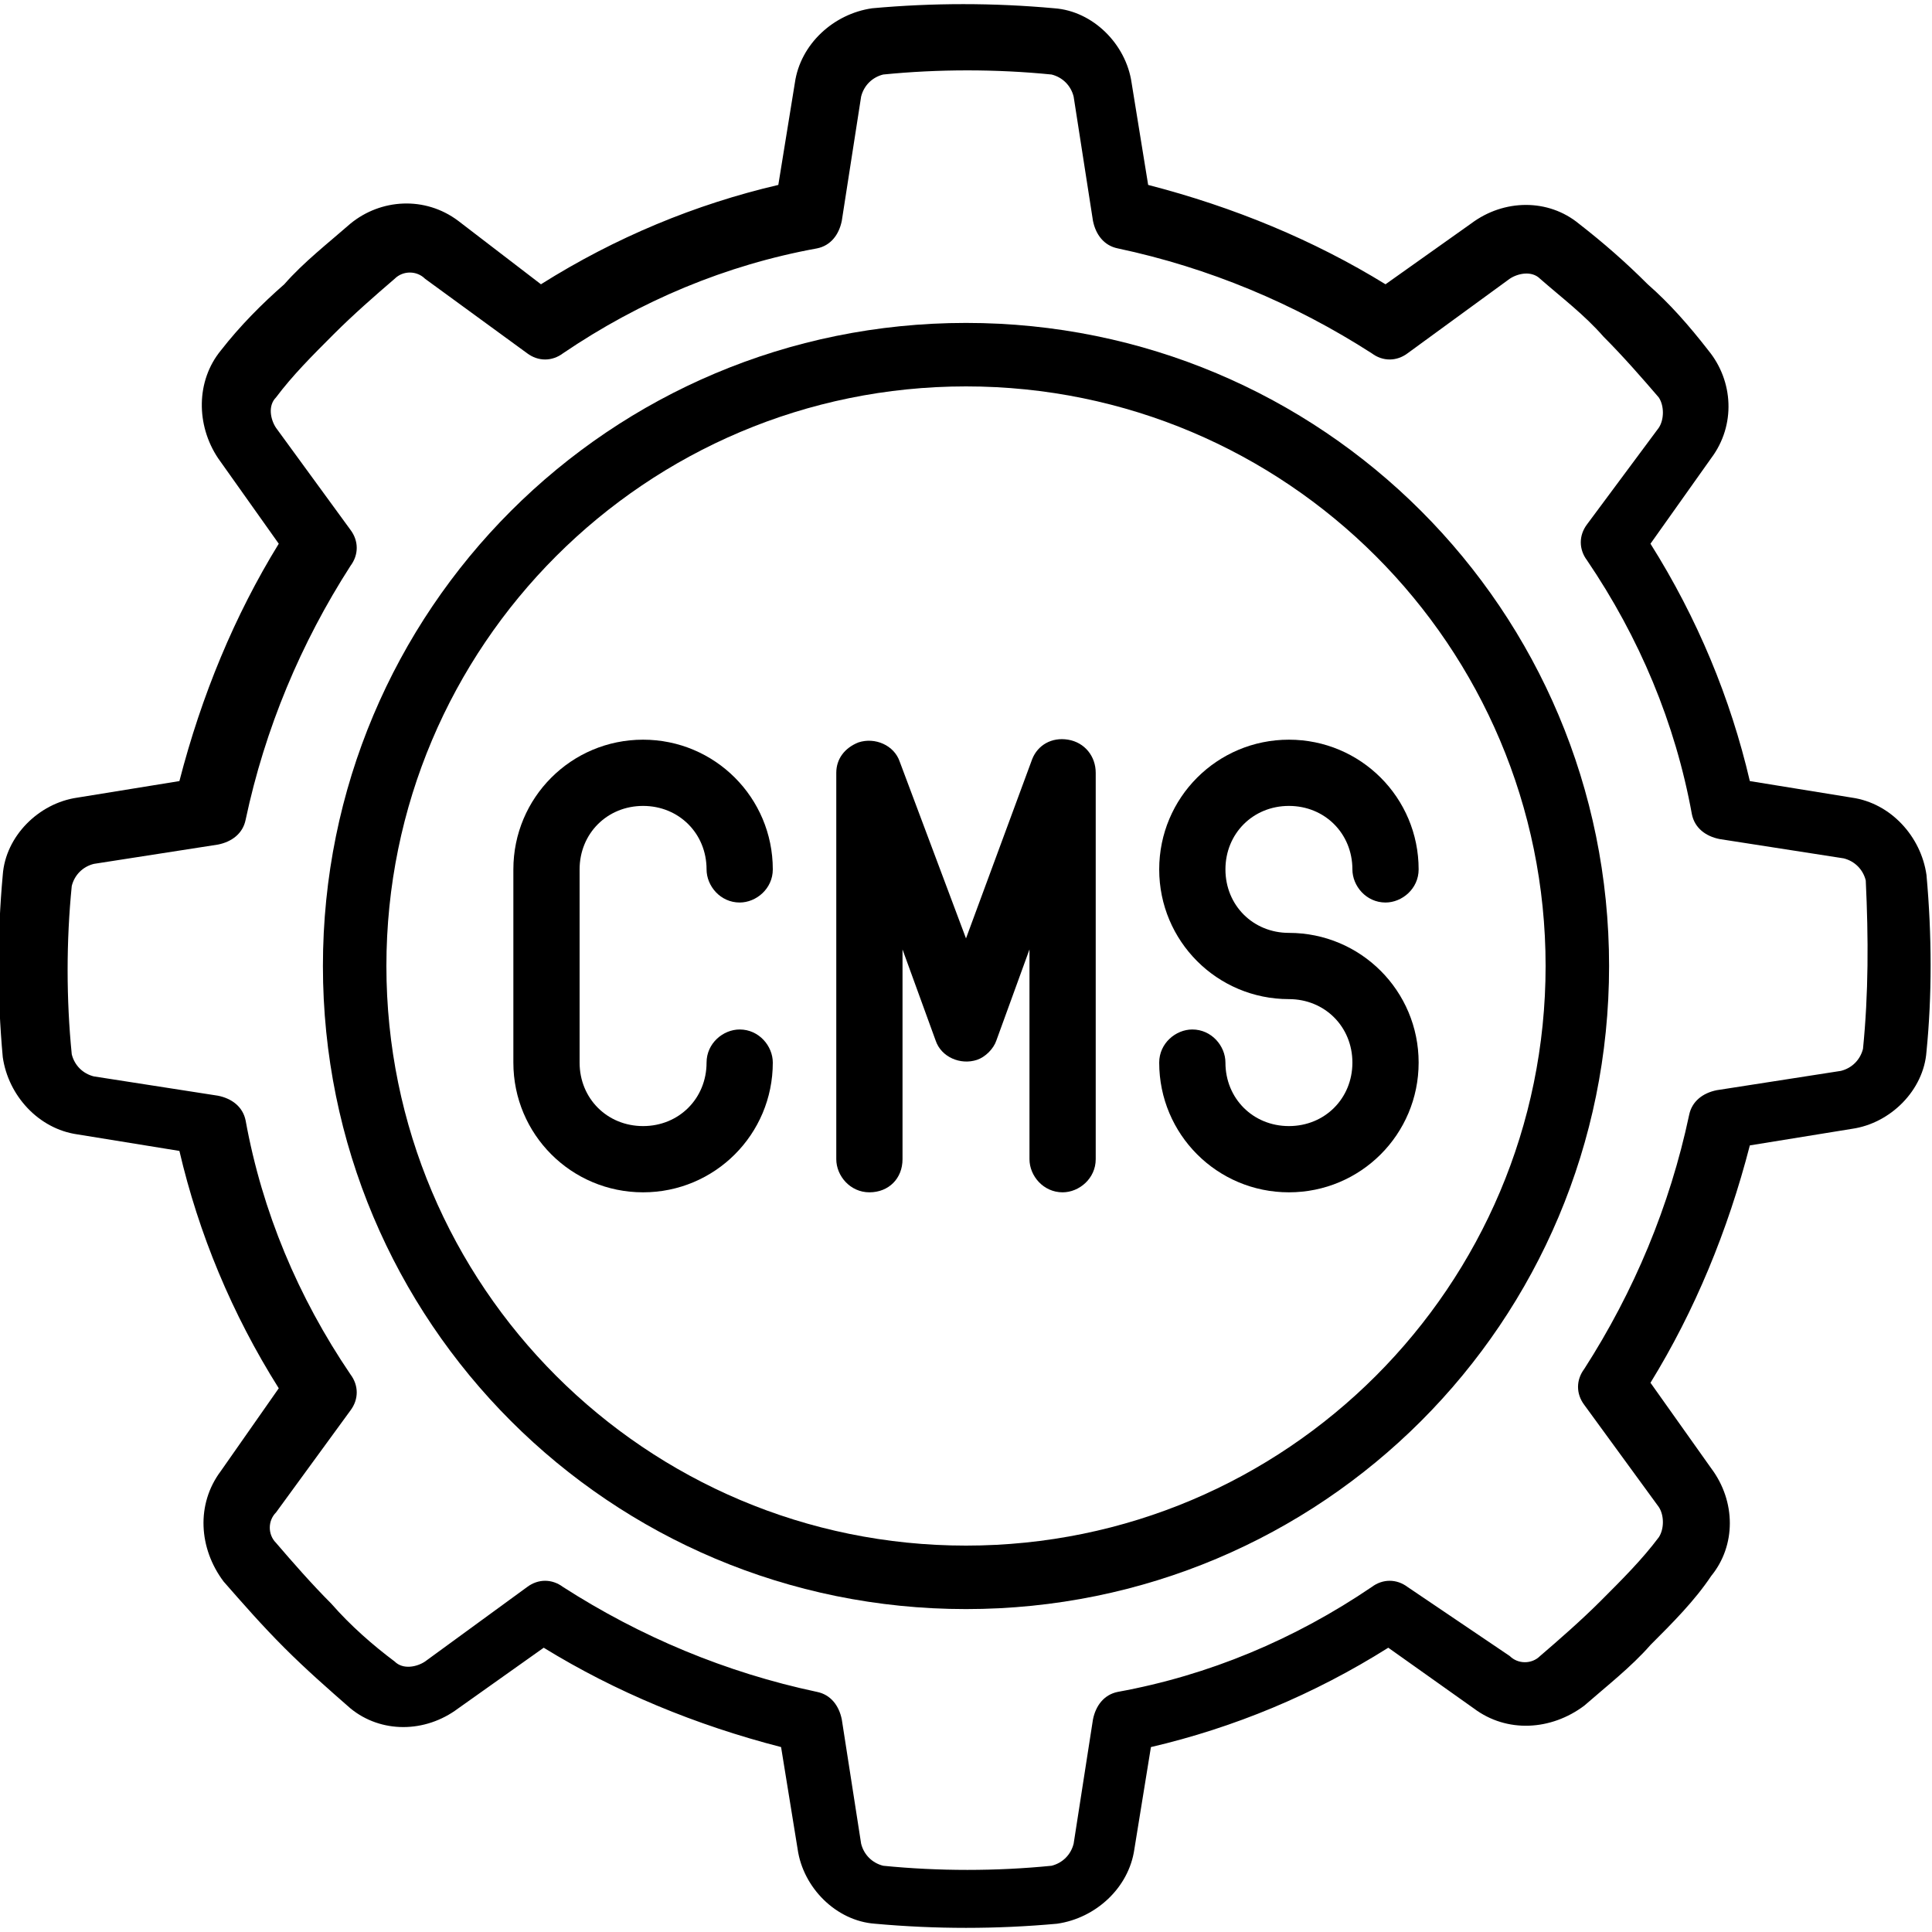 <?xml version="1.0" encoding="utf-8"?>
<!-- Generator: Adobe Illustrator 26.5.0, SVG Export Plug-In . SVG Version: 6.00 Build 0)  -->
<svg version="1.1" id="Icons" xmlns="http://www.w3.org/2000/svg" xmlns:xlink="http://www.w3.org/1999/xlink" x="0px" y="0px"
	 width="70px" height="70px" viewBox="0 0 70 70" style="enable-background:new 0 0 70 70;" xml:space="preserve">
<path d="M35,11.7c-12.9,0-23.3,10.4-23.3,23.3S22.1,58.3,35,58.3S58.3,47.9,58.3,35C58.3,22.1,47.9,11.7,35,11.7z M35,56
	c-11.6,0-21-9.4-21-21s9.4-21,21-21s21,9.4,21,21C56,46.6,46.6,56,35,56z"/>
<path d="M69.8,31.7c-0.2-1.4-1.3-2.6-2.7-2.8l-3.7-0.6c-0.7-3-1.9-5.9-3.6-8.6l2.2-3.1c0.9-1.2,0.8-2.8-0.1-3.9
	c-0.7-0.9-1.4-1.7-2.2-2.4c-0.8-0.8-1.6-1.5-2.5-2.2c-1.1-0.9-2.7-0.9-3.9,0l-3.1,2.2c-2.6-1.6-5.5-2.8-8.6-3.6l-0.6-3.7
	c-0.2-1.4-1.4-2.6-2.8-2.7c-2.2-0.2-4.4-0.2-6.6,0c-1.4,0.2-2.6,1.3-2.8,2.7l-0.6,3.7c-3,0.7-5.9,1.9-8.6,3.6L16.6,8
	c-1.2-0.9-2.8-0.8-3.9,0.1c-0.8,0.7-1.7,1.4-2.4,2.2C9.5,11,8.7,11.8,8,12.7c-0.9,1.1-0.9,2.7-0.1,3.9l2.2,3.1
	c-1.6,2.6-2.8,5.5-3.6,8.6l-3.7,0.6c-1.4,0.2-2.6,1.4-2.7,2.8c-0.2,2.2-0.2,4.4,0,6.6c0.2,1.4,1.3,2.6,2.7,2.8l3.7,0.6
	c0.7,3,1.9,5.9,3.6,8.6L8,53.3c-0.9,1.2-0.8,2.8,0.1,4c0.7,0.8,1.4,1.6,2.2,2.4c0.8,0.8,1.6,1.5,2.4,2.2c1.1,0.9,2.7,0.9,3.9,0
	l3.1-2.2c2.6,1.6,5.5,2.8,8.6,3.6l0.6,3.7c0.2,1.4,1.4,2.6,2.8,2.7c2.2,0.2,4.4,0.2,6.6,0c1.4-0.2,2.6-1.3,2.8-2.7l0.6-3.7
	c3-0.7,5.9-1.9,8.6-3.6l3.1,2.2c1.2,0.9,2.8,0.8,4-0.1c0.8-0.7,1.7-1.4,2.4-2.2c0.8-0.8,1.6-1.6,2.2-2.5c0.9-1.1,0.9-2.7,0-3.9
	l-2.2-3.1c1.6-2.6,2.8-5.5,3.6-8.6l3.7-0.6c1.4-0.2,2.6-1.4,2.7-2.8C70,36.1,70,33.9,69.8,31.7L69.8,31.7z M67.5,38
	c-0.1,0.4-0.4,0.7-0.8,0.8l-4.5,0.7c-0.5,0.1-0.9,0.4-1,0.9c-0.7,3.3-2,6.4-3.8,9.2c-0.3,0.4-0.3,0.9,0,1.3l2.7,3.7
	c0.2,0.3,0.2,0.8,0,1.1c-0.6,0.8-1.3,1.5-2.1,2.3c-0.7,0.7-1.5,1.4-2.2,2c-0.3,0.3-0.8,0.3-1.1,0L51,57.5c-0.4-0.3-0.9-0.3-1.3,0
	c-2.8,1.9-5.9,3.2-9.2,3.8c-0.5,0.1-0.8,0.5-0.9,1l-0.7,4.5c-0.1,0.4-0.4,0.7-0.8,0.8c-2,0.2-4.1,0.2-6.1,0
	c-0.4-0.1-0.7-0.4-0.8-0.8l-0.7-4.5c-0.1-0.5-0.4-0.9-0.9-1c-3.3-0.7-6.4-2-9.2-3.8c-0.4-0.3-0.9-0.3-1.3,0l-3.7,2.7
	c-0.3,0.2-0.8,0.3-1.1,0c-0.8-0.6-1.6-1.3-2.3-2.1c-0.7-0.7-1.4-1.5-2-2.2c-0.3-0.3-0.3-0.8,0-1.1l2.7-3.7c0.3-0.4,0.3-0.9,0-1.3
	c-1.9-2.8-3.2-5.9-3.8-9.2c-0.1-0.5-0.5-0.8-1-0.9l-4.5-0.7c-0.4-0.1-0.7-0.4-0.8-0.8c-0.2-2-0.2-4.1,0-6.1c0.1-0.4,0.4-0.7,0.8-0.8
	l4.5-0.7c0.5-0.1,0.9-0.4,1-0.9c0.7-3.3,2-6.4,3.8-9.2c0.3-0.4,0.3-0.9,0-1.3l-2.7-3.7c-0.2-0.3-0.3-0.8,0-1.1
	c0.6-0.8,1.3-1.5,2.1-2.3c0.7-0.7,1.5-1.4,2.2-2c0.3-0.3,0.8-0.3,1.1,0l3.7,2.7c0.4,0.3,0.9,0.3,1.3,0c2.8-1.9,5.9-3.2,9.2-3.8
	c0.5-0.1,0.8-0.5,0.9-1l0.7-4.5c0.1-0.4,0.4-0.7,0.8-0.8c2-0.2,4.1-0.2,6.1,0c0.4,0.1,0.7,0.4,0.8,0.8l0.7,4.5
	c0.1,0.5,0.4,0.9,0.9,1c3.3,0.7,6.4,2,9.2,3.8c0.4,0.3,0.9,0.3,1.3,0l3.7-2.7c0.3-0.2,0.8-0.3,1.1,0c0.8,0.7,1.6,1.3,2.3,2.1
	c0.7,0.7,1.4,1.5,2,2.2c0.2,0.3,0.2,0.8,0,1.1L57.5,19c-0.3,0.4-0.3,0.9,0,1.3c1.9,2.8,3.2,5.9,3.8,9.2c0.1,0.5,0.5,0.8,1,0.9
	l4.5,0.7c0.4,0.1,0.7,0.4,0.8,0.8C67.7,34,67.7,36,67.5,38L67.5,38z"/>
<path d="M23.3,29.2c1.3,0,2.3,1,2.3,2.3c0,0.6,0.5,1.2,1.2,1.2c0.6,0,1.2-0.5,1.2-1.2c0-2.6-2.1-4.7-4.7-4.7s-4.7,2.1-4.7,4.7v7
	c0,2.6,2.1,4.7,4.7,4.7s4.7-2.1,4.7-4.7c0-0.6-0.5-1.2-1.2-1.2c-0.6,0-1.2,0.5-1.2,1.2c0,1.3-1,2.3-2.3,2.3c-1.3,0-2.3-1-2.3-2.3v-7
	C21,30.2,22,29.2,23.3,29.2z"/>
<path d="M38.7,26.8c-0.6-0.1-1.1,0.2-1.3,0.7L35,34l-2.4-6.4c-0.2-0.6-0.9-0.9-1.5-0.7c-0.5,0.2-0.8,0.6-0.8,1.1v14
	c0,0.6,0.5,1.2,1.2,1.2s1.2-0.5,1.2-1.2v-7.6l1.2,3.3c0.2,0.6,0.9,0.9,1.5,0.7c0.3-0.1,0.6-0.4,0.7-0.7l1.2-3.3V42
	c0,0.6,0.5,1.2,1.2,1.2c0.6,0,1.2-0.5,1.2-1.2V28C39.7,27.4,39.3,26.9,38.7,26.8z"/>
<path d="M42,31.5c0,2.6,2.1,4.7,4.7,4.7c1.3,0,2.3,1,2.3,2.3c0,1.3-1,2.3-2.3,2.3c-1.3,0-2.3-1-2.3-2.3c0-0.6-0.5-1.2-1.2-1.2
	c-0.6,0-1.2,0.5-1.2,1.2c0,2.6,2.1,4.7,4.7,4.7c2.6,0,4.7-2.1,4.7-4.7c0-2.6-2.1-4.7-4.7-4.7c-1.3,0-2.3-1-2.3-2.3s1-2.3,2.3-2.3
	c1.3,0,2.3,1,2.3,2.3c0,0.6,0.5,1.2,1.2,1.2c0.6,0,1.2-0.5,1.2-1.2c0-2.6-2.1-4.7-4.7-4.7C44.1,26.8,42,28.9,42,31.5z"/>
</svg>
